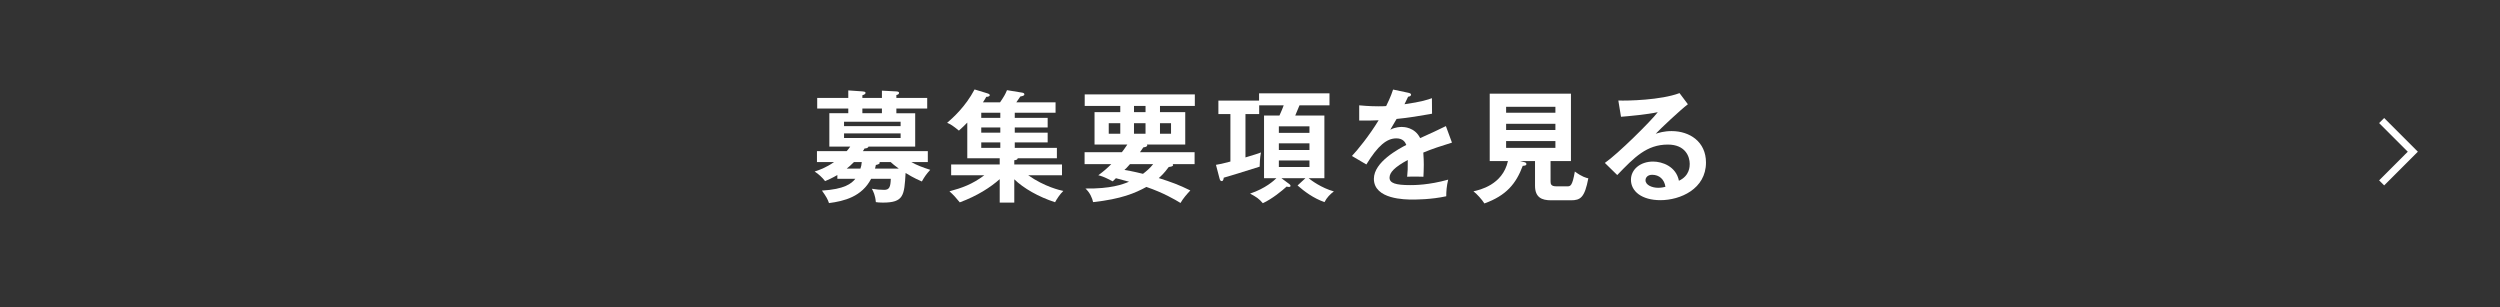 <?xml version="1.0" encoding="utf-8"?>
<!-- Generator: Adobe Illustrator 22.1.0, SVG Export Plug-In . SVG Version: 6.00 Build 0)  -->
<svg version="1.1" xmlns="http://www.w3.org/2000/svg" xmlns:xlink="http://www.w3.org/1999/xlink" x="0px" y="0px"
	 viewBox="0 0 350 43" enable-background="new 0 0 350 43" xml:space="preserve">
<g id="BACK">
</g>
<g id="PLATE">
</g>
<g id="CONTENTS">
	<g>
		<rect x="0" fill="#333333" width="350" height="43"/>
		<g>
			<g>
				<path fill="#FFFFFF" d="M117.23,25.032v-0.527c-0.731,0.425-1.309,0.681-1.717,0.851c-0.425-0.544-0.918-0.986-1.462-1.343
					c0.629-0.204,1.581-0.527,2.72-1.326h-2.397v-1.53h4.165c0.17-0.187,0.34-0.407,0.493-0.629h-2.924v-4.675h2.652V15.19h-4.352
					v-1.479h4.352v-1.054l1.972,0.136c0.187,0.018,0.442,0.034,0.442,0.204s-0.153,0.238-0.442,0.34v0.374h2.737v-1.02l1.972,0.102
					c0.221,0.018,0.425,0.034,0.425,0.222c0,0.187-0.221,0.255-0.374,0.289v0.407h4.317v1.479h-4.317v0.662h2.635v4.675h-6.544
					c-0.051,0.222-0.391,0.255-0.544,0.255c-0.102,0.188-0.136,0.238-0.238,0.374h9.094v1.53h-2.312
					c0.782,0.441,1.581,0.748,2.651,1.088c-0.527,0.578-0.816,0.985-1.173,1.632c-1.037-0.425-2.091-1.071-2.278-1.19
					c-0.187,3.146-0.238,4.148-3.195,4.148c-0.476,0-0.714-0.034-0.969-0.068c-0.085-0.986-0.357-1.496-0.561-1.87
					c0.612,0.103,1.156,0.153,1.734,0.153c0.73,0,0.884-0.425,0.917-1.547h-2.753c-1.292,2.499-3.774,3.128-5.898,3.399
					c-0.187-0.544-0.357-0.867-0.986-1.751c3.145-0.187,4.13-0.969,4.674-1.648H117.23z M126.086,17.655v-0.612h-7.921v0.612
					H126.086z M118.166,18.675v0.646h7.921v-0.646H118.166z M119.559,22.687c-0.374,0.374-0.748,0.714-1.02,0.918h1.921
					c0.102-0.289,0.153-0.527,0.187-0.918H119.559z M123.469,15.19h-2.737v0.662h2.737V15.19z M123.112,22.687
					c0.017,0.034,0.051,0.067,0.051,0.102c0,0.188-0.374,0.272-0.544,0.307c-0.017,0.136-0.051,0.237-0.119,0.51h3.332
					c-0.561-0.408-0.884-0.68-1.139-0.918H123.112z"/>
				<path fill="#FFFFFF" d="M142.067,16.499h4.606v1.343h-4.606v0.731h4.606v1.359h-4.606v0.765h5.898v1.462h-5.49
					c-0.017,0.238-0.34,0.255-0.476,0.272v0.595h6.68v1.513h-4.726c2.295,1.615,4.488,2.107,4.913,2.192
					c-0.476,0.442-0.952,1.19-1.156,1.581c-2.312-0.748-4.419-1.954-5.711-3.212v3.264h-2.04v-3.281
					c-1.292,1.139-3.11,2.329-5.592,3.247c-0.527-0.646-0.884-1.054-1.445-1.547c1.768-0.477,3.179-0.969,4.878-2.244h-4.641v-1.513
					h6.799v-0.867h-4.539v-4.997c-0.34,0.356-0.663,0.663-1.173,1.122c-0.884-0.714-1.122-0.867-1.649-1.088
					c0.782-0.681,2.55-2.228,3.842-4.675l1.785,0.544c0.102,0.034,0.34,0.102,0.34,0.255c0,0.187-0.272,0.238-0.493,0.238
					c-0.085,0.17-0.136,0.271-0.459,0.765h2.397c0.561-0.833,0.697-1.054,0.969-1.7l2.091,0.34c0.187,0.034,0.34,0.068,0.34,0.256
					c0,0.187-0.289,0.237-0.561,0.288c-0.085,0.137-0.374,0.544-0.561,0.816h5.49v1.462h-5.711V16.499z M140.044,15.785h-2.668
					v0.714h2.668V15.785z M140.044,17.842h-2.668v0.731h2.668V17.842z M140.044,19.933h-2.668v0.765h2.668V19.933z"/>
				<path fill="#FFFFFF" d="M155.785,25.389c-1.292-0.68-1.7-0.781-2.022-0.85c0.833-0.629,1.258-1.003,1.819-1.563h-3.74V21.31
					h5.218c0.153-0.188,0.408-0.527,0.765-1.071h-4.59V15.7h3.604v-0.867h-4.98v-1.614h15.417v1.614h-4.878V15.7h3.536v4.538h-5.371
					c0.034,0.034,0.051,0.068,0.051,0.103c0,0.237-0.425,0.271-0.544,0.289c-0.102,0.136-0.17,0.255-0.476,0.68h7.649v1.666h-3.06
					c0.017,0.051,0.051,0.102,0.051,0.136c0,0.221-0.51,0.255-0.612,0.271c-0.646,0.885-1.071,1.259-1.394,1.547
					c1.768,0.562,2.839,0.952,4.419,1.734c-0.51,0.544-1.003,1.104-1.376,1.751c-0.782-0.477-2.397-1.428-4.777-2.244
					c-1.547,0.85-3.519,1.7-7.462,2.125c-0.102-0.527-0.442-1.343-1.071-1.904c3.553,0.052,5.202-0.577,6.103-0.951
					c-0.969-0.272-1.173-0.323-1.836-0.493L155.785,25.389z M156.839,17.247h-1.615v1.479h1.615V17.247z M158.199,22.976
					c-0.493,0.561-0.578,0.646-0.782,0.815c1.19,0.188,2.312,0.477,2.601,0.544c0.459-0.356,0.952-0.748,1.428-1.359H158.199z
					 M160.375,14.833h-1.615V15.7h1.615V14.833z M158.759,18.726h1.615v-1.479h-1.615V18.726z M162.397,18.726h1.547v-1.479h-1.547
					V18.726z"/>
				<path fill="#FFFFFF" d="M180.451,25.729c0.119,0.085,0.221,0.17,0.221,0.288c0,0.103-0.068,0.153-0.204,0.153
					c-0.085,0-0.153,0-0.34-0.051c-0.612,0.561-2.006,1.717-3.332,2.329c-0.527-0.63-0.952-0.901-1.785-1.344
					c2.176-0.73,3.332-1.818,3.688-2.158h-1.734v-8.771h2.159c0.289-0.629,0.442-1.02,0.595-1.428h-3.434v1.224h-1.92v6.068
					c1.462-0.441,1.615-0.492,2.176-0.696c-0.068,0.289-0.153,0.714-0.187,1.988c-1.768,0.578-4.777,1.479-5.032,1.547
					c-0.017,0.17-0.068,0.477-0.272,0.477s-0.272-0.188-0.323-0.392l-0.493-1.887c0.493-0.085,0.901-0.152,2.023-0.459v-6.646
					h-1.683v-1.887h5.694v-1.02h9.859v1.683h-4.199c-0.17,0.425-0.442,1.088-0.595,1.428h4.08v8.771h-2.21
					c0.391,0.323,1.785,1.359,3.536,1.853c-0.527,0.391-0.986,0.867-1.309,1.496c-1.53-0.527-2.805-1.479-3.774-2.329l1.105-1.02
					h-3.366L180.451,25.729z M179.04,18.606h4.284v-0.918h-4.284V18.606z M183.324,20.068h-4.284v0.936h4.284V20.068z
					 M183.324,22.466h-4.284v0.917h4.284V22.466z"/>
				<path fill="#FFFFFF" d="M197.205,12.997c0.119,0.034,0.34,0.068,0.34,0.272c0,0.152-0.187,0.255-0.408,0.271
					c-0.187,0.408-0.306,0.646-0.51,1.054c2.414-0.34,3.281-0.646,3.842-0.85l0.017,2.176c-1.615,0.289-3.314,0.578-4.963,0.731
					c-0.204,0.374-0.595,1.003-0.884,1.513c0.714-0.392,1.462-0.392,1.615-0.392c0.272,0,1.819,0.034,2.567,1.564
					c1.207-0.544,2.89-1.31,3.604-1.683l0.85,2.312c-1.496,0.459-2.788,0.884-4.012,1.394c0.051,0.663,0.068,1.258,0.068,1.7
					c0,0.748-0.034,1.258-0.051,1.683c-0.119,0-1.496-0.051-2.278,0c0.085-0.867,0.085-1.02,0.085-2.346
					c-1.853,1.003-2.55,1.751-2.55,2.481c0,0.765,0.867,1.037,2.873,1.037c0.612,0,2.601,0,5.337-0.765
					c-0.221,0.884-0.272,1.683-0.272,2.328c-2.107,0.459-4.215,0.459-4.725,0.459c-0.952,0-5.406,0-5.406-2.906
					c0-2.363,3.501-4.198,4.539-4.742c-0.153-0.408-0.493-0.918-1.394-0.918c-1.326,0-2.583,1.003-4.198,3.654l-2.023-1.189
					c0.731-0.748,2.465-2.891,3.74-4.998c-0.833,0.034-1.343,0.051-2.72,0.034v-2.125c0.391,0.034,1.411,0.136,2.737,0.136
					c0.612,0,0.867-0.017,1.037-0.033c0.102-0.204,0.663-1.326,0.969-2.312L197.205,12.997z"/>
				<path fill="#FFFFFF" d="M217.078,25.372c0,0.391,0.051,0.714,0.816,0.714h1.513c0.442,0,0.714,0,1.071-2.073
					c1.037,0.765,1.581,0.884,1.887,0.951c-0.51,2.703-1.105,3.077-2.431,3.077h-2.788c-1.292,0-2.244-0.392-2.244-2.04v-3.45
					h-2.091l0.612,0.152c0.102,0.034,0.272,0.068,0.272,0.255c0,0.222-0.221,0.238-0.51,0.255c-0.935,2.499-2.295,4.165-5.372,5.27
					c-0.289-0.492-1.088-1.377-1.53-1.699c0.833-0.188,4.08-0.884,4.828-4.232h-2.55v-9.435h11.372v9.435h-2.855V25.372z
					 M217.757,15.785v-0.833h-6.901v0.833H217.757z M210.856,17.332v0.867h6.901v-0.867H210.856z M210.856,19.746v0.951h6.901
					v-0.951H210.856z"/>
				<path fill="#FFFFFF" d="M236.304,14.595c-1.037,0.782-3.859,3.434-4.504,4.131c0.442-0.136,1.156-0.374,2.227-0.374
					c2.516,0,4.811,1.479,4.811,4.402c0,3.706-3.604,5.27-6.375,5.27c-2.618,0-4.13-1.24-4.13-2.855c0-1.462,1.326-2.55,3.094-2.55
					c1.292,0,3.229,0.68,3.621,2.686c1.513-0.696,1.513-2.022,1.513-2.362c0-0.986-0.578-2.703-3.06-2.703
					c-2.975,0-4.691,1.785-7.088,4.267l-1.734-1.699c1.819-1.258,6.442-5.831,7.411-7.105c-1.479,0.323-4.062,0.561-5.15,0.646
					l-0.374-2.277c1.275,0.051,5.967-0.051,8.567-1.037L236.304,14.595z M231.307,24.471c-0.629,0-0.935,0.374-0.935,0.766
					c0,0.68,0.935,1.054,1.768,1.054c0.442,0,0.816-0.085,1.02-0.136C233.006,25.101,232.292,24.471,231.307,24.471z"/>
			</g>
		</g>
		<g>
			<polyline fill="none" stroke="#FFFFFF" stroke-miterlimit="10" points="333.431,16.876 337.794,21.239 333.431,25.603 			"/>
		</g>
	</g>
</g>
<g id="レイヤー_7">
</g>
<g id="Mainimg">
</g>
<g id="Footer">
</g>
<g id="Header">
</g>
</svg>
